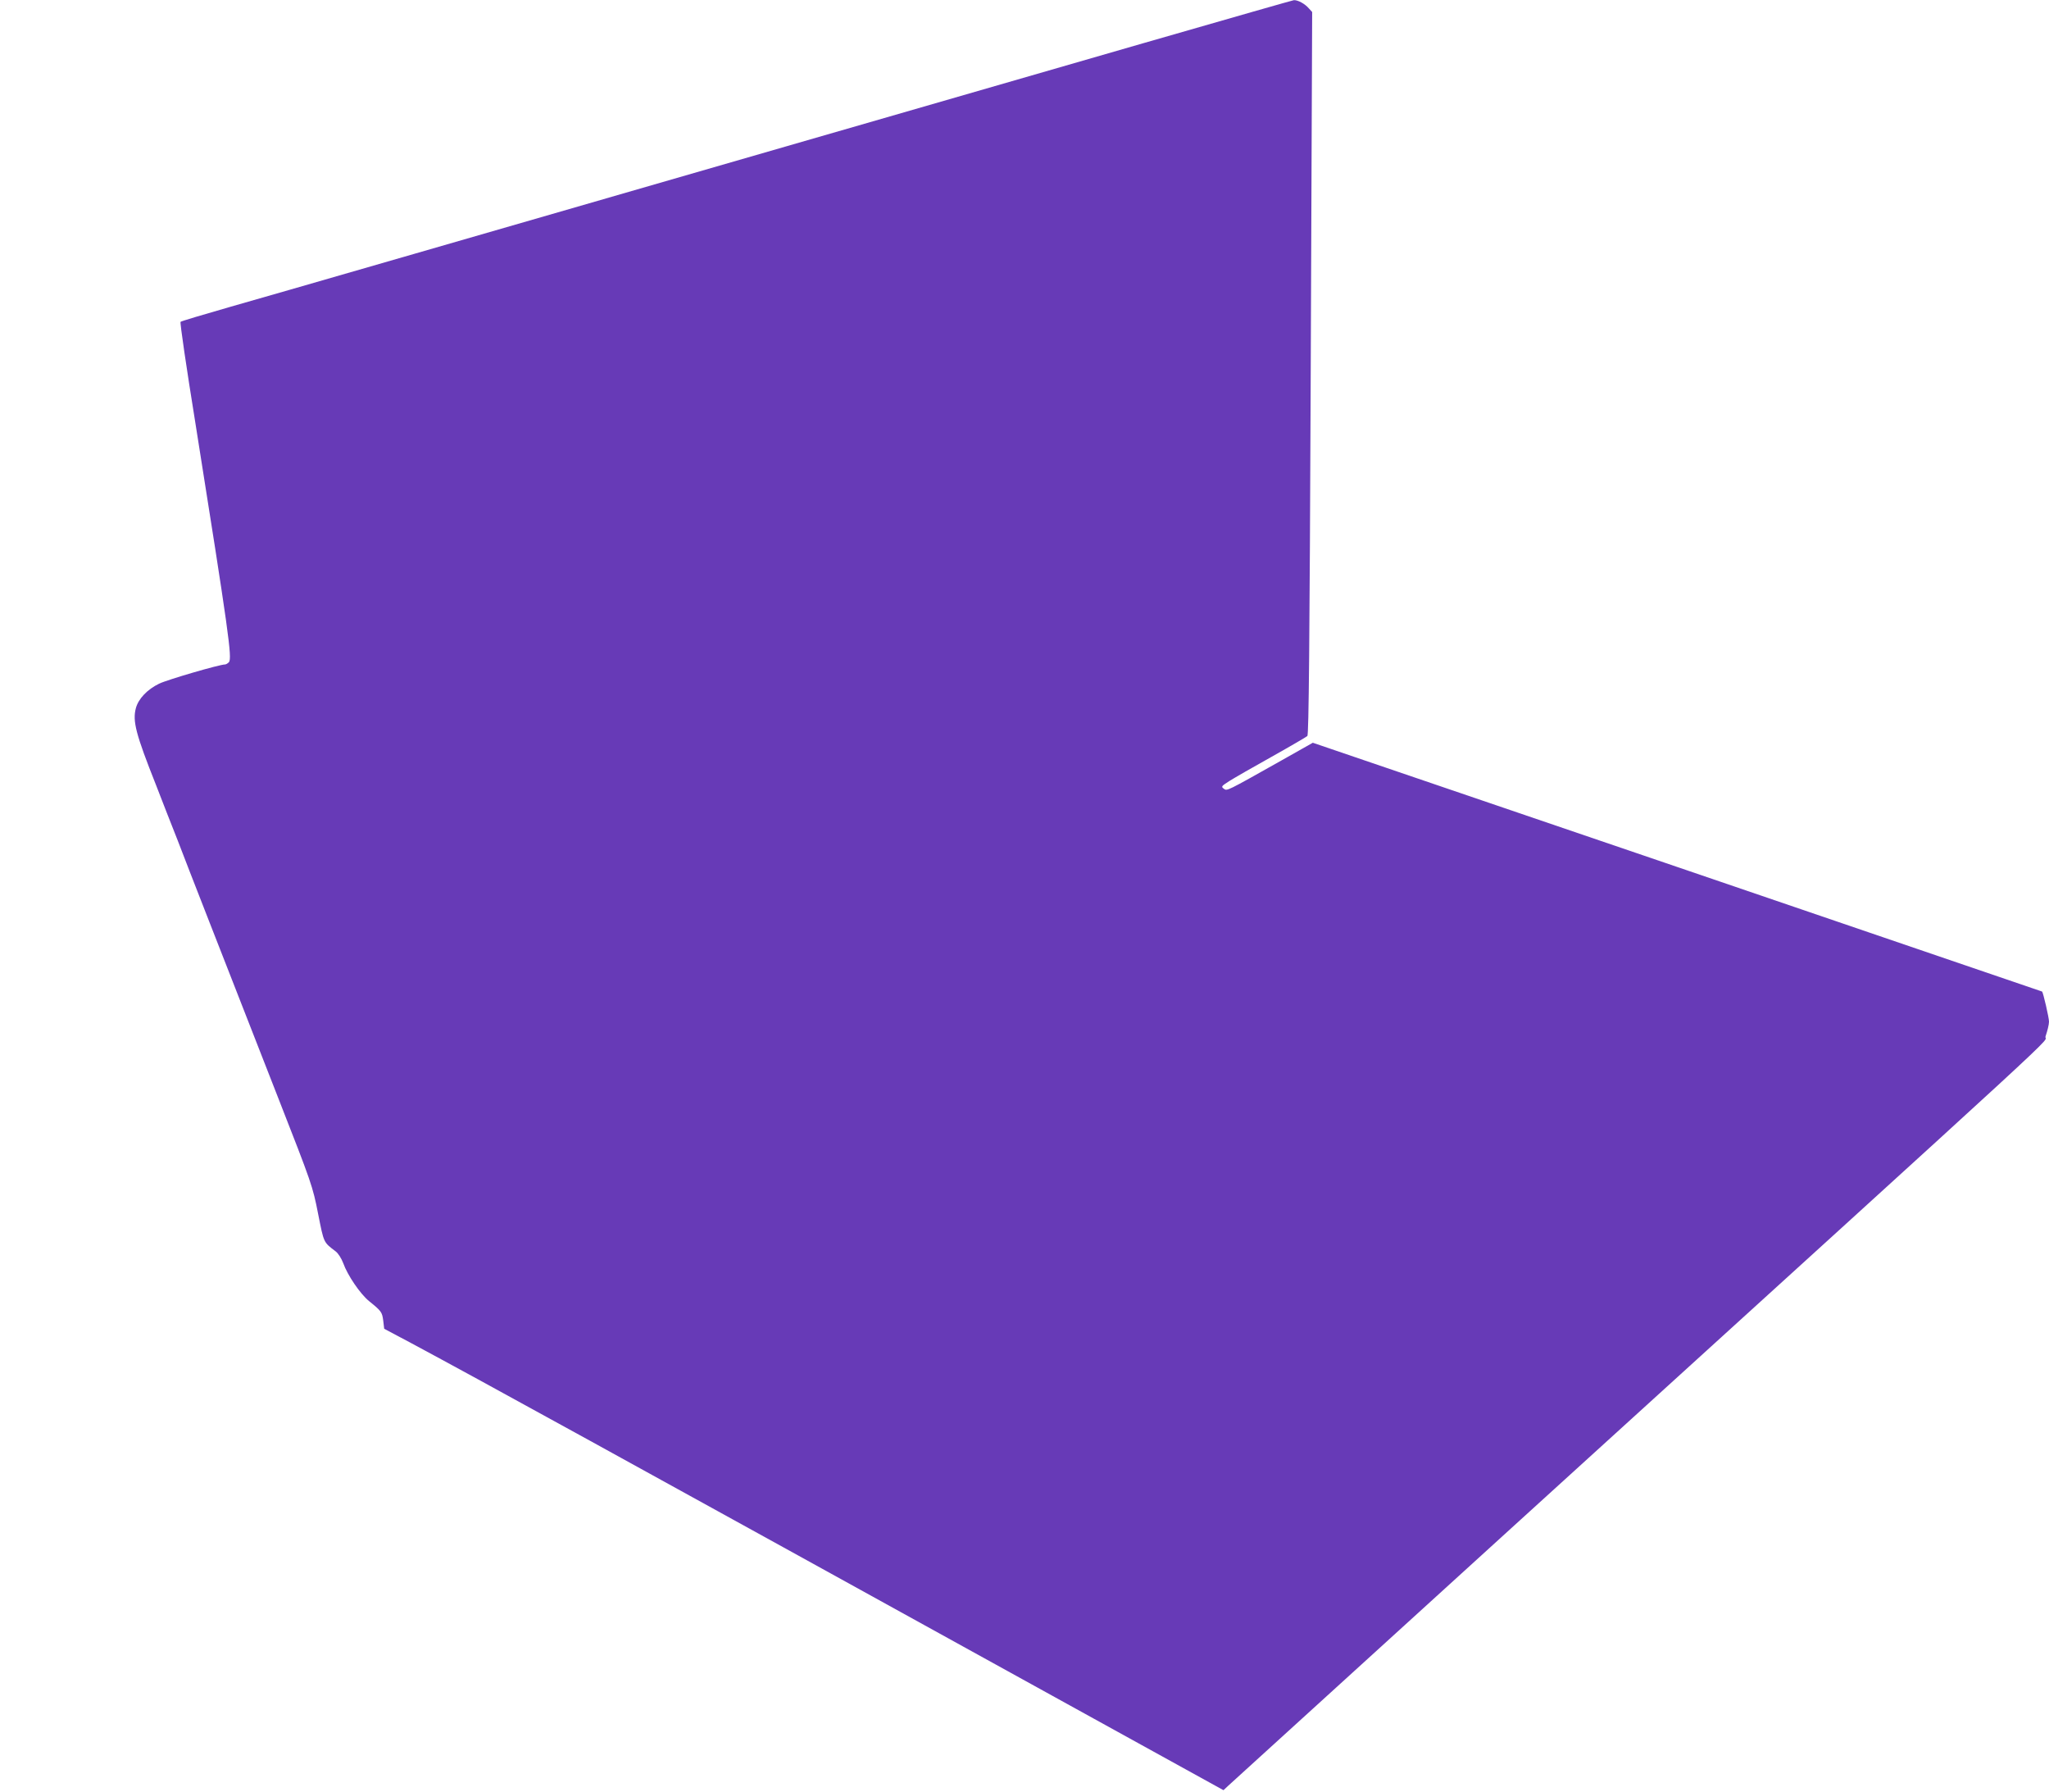 <?xml version="1.0" standalone="no"?>
<!DOCTYPE svg PUBLIC "-//W3C//DTD SVG 20010904//EN"
 "http://www.w3.org/TR/2001/REC-SVG-20010904/DTD/svg10.dtd">
<svg version="1.0" xmlns="http://www.w3.org/2000/svg"
 width="1280pt" height="1119pt" viewBox="0 0 1280 1119"
 preserveAspectRatio="xMidYMid meet">
<g transform="translate(0,1119) scale(0.1,-0.1)"
fill="#673ab7" stroke="none">
<path d="M4905 10274 c-1738 -502 -3297 -953 -3465 -1000 -168 -48 -308 -90
-312 -94 -5 -3 37 -289 93 -635 208 -1309 230 -1464 209 -1491 -7 -7 -18 -14
-24 -14 -35 0 -360 -95 -412 -120 -74 -36 -129 -94 -145 -152 -22 -82 -1 -162
126 -482 36 -94 97 -249 135 -345 69 -181 249 -640 627 -1606 212 -541 216
-553 250 -725 37 -186 33 -177 110 -236 16 -12 36 -44 47 -73 27 -76 106 -192
161 -237 78 -63 82 -69 89 -122 l6 -51 173 -92 c456 -245 1102 -600 4256
-2341 l814 -449 31 29 c17 16 805 733 1751 1593 3703 3366 3330 3022 3354
3088 11 32 21 72 21 90 0 25 -36 180 -43 188 -2 1 -1027 351 -2279 778 l-2277
776 -193 -109 c-352 -198 -342 -193 -363 -178 -18 13 -15 16 35 48 30 19 150
88 265 152 116 65 215 123 222 129 9 9 14 563 21 2267 l9 2255 -21 23 c-25 29
-68 52 -93 51 -10 0 -1440 -412 -3178 -915z"/>
</g>
</svg>
